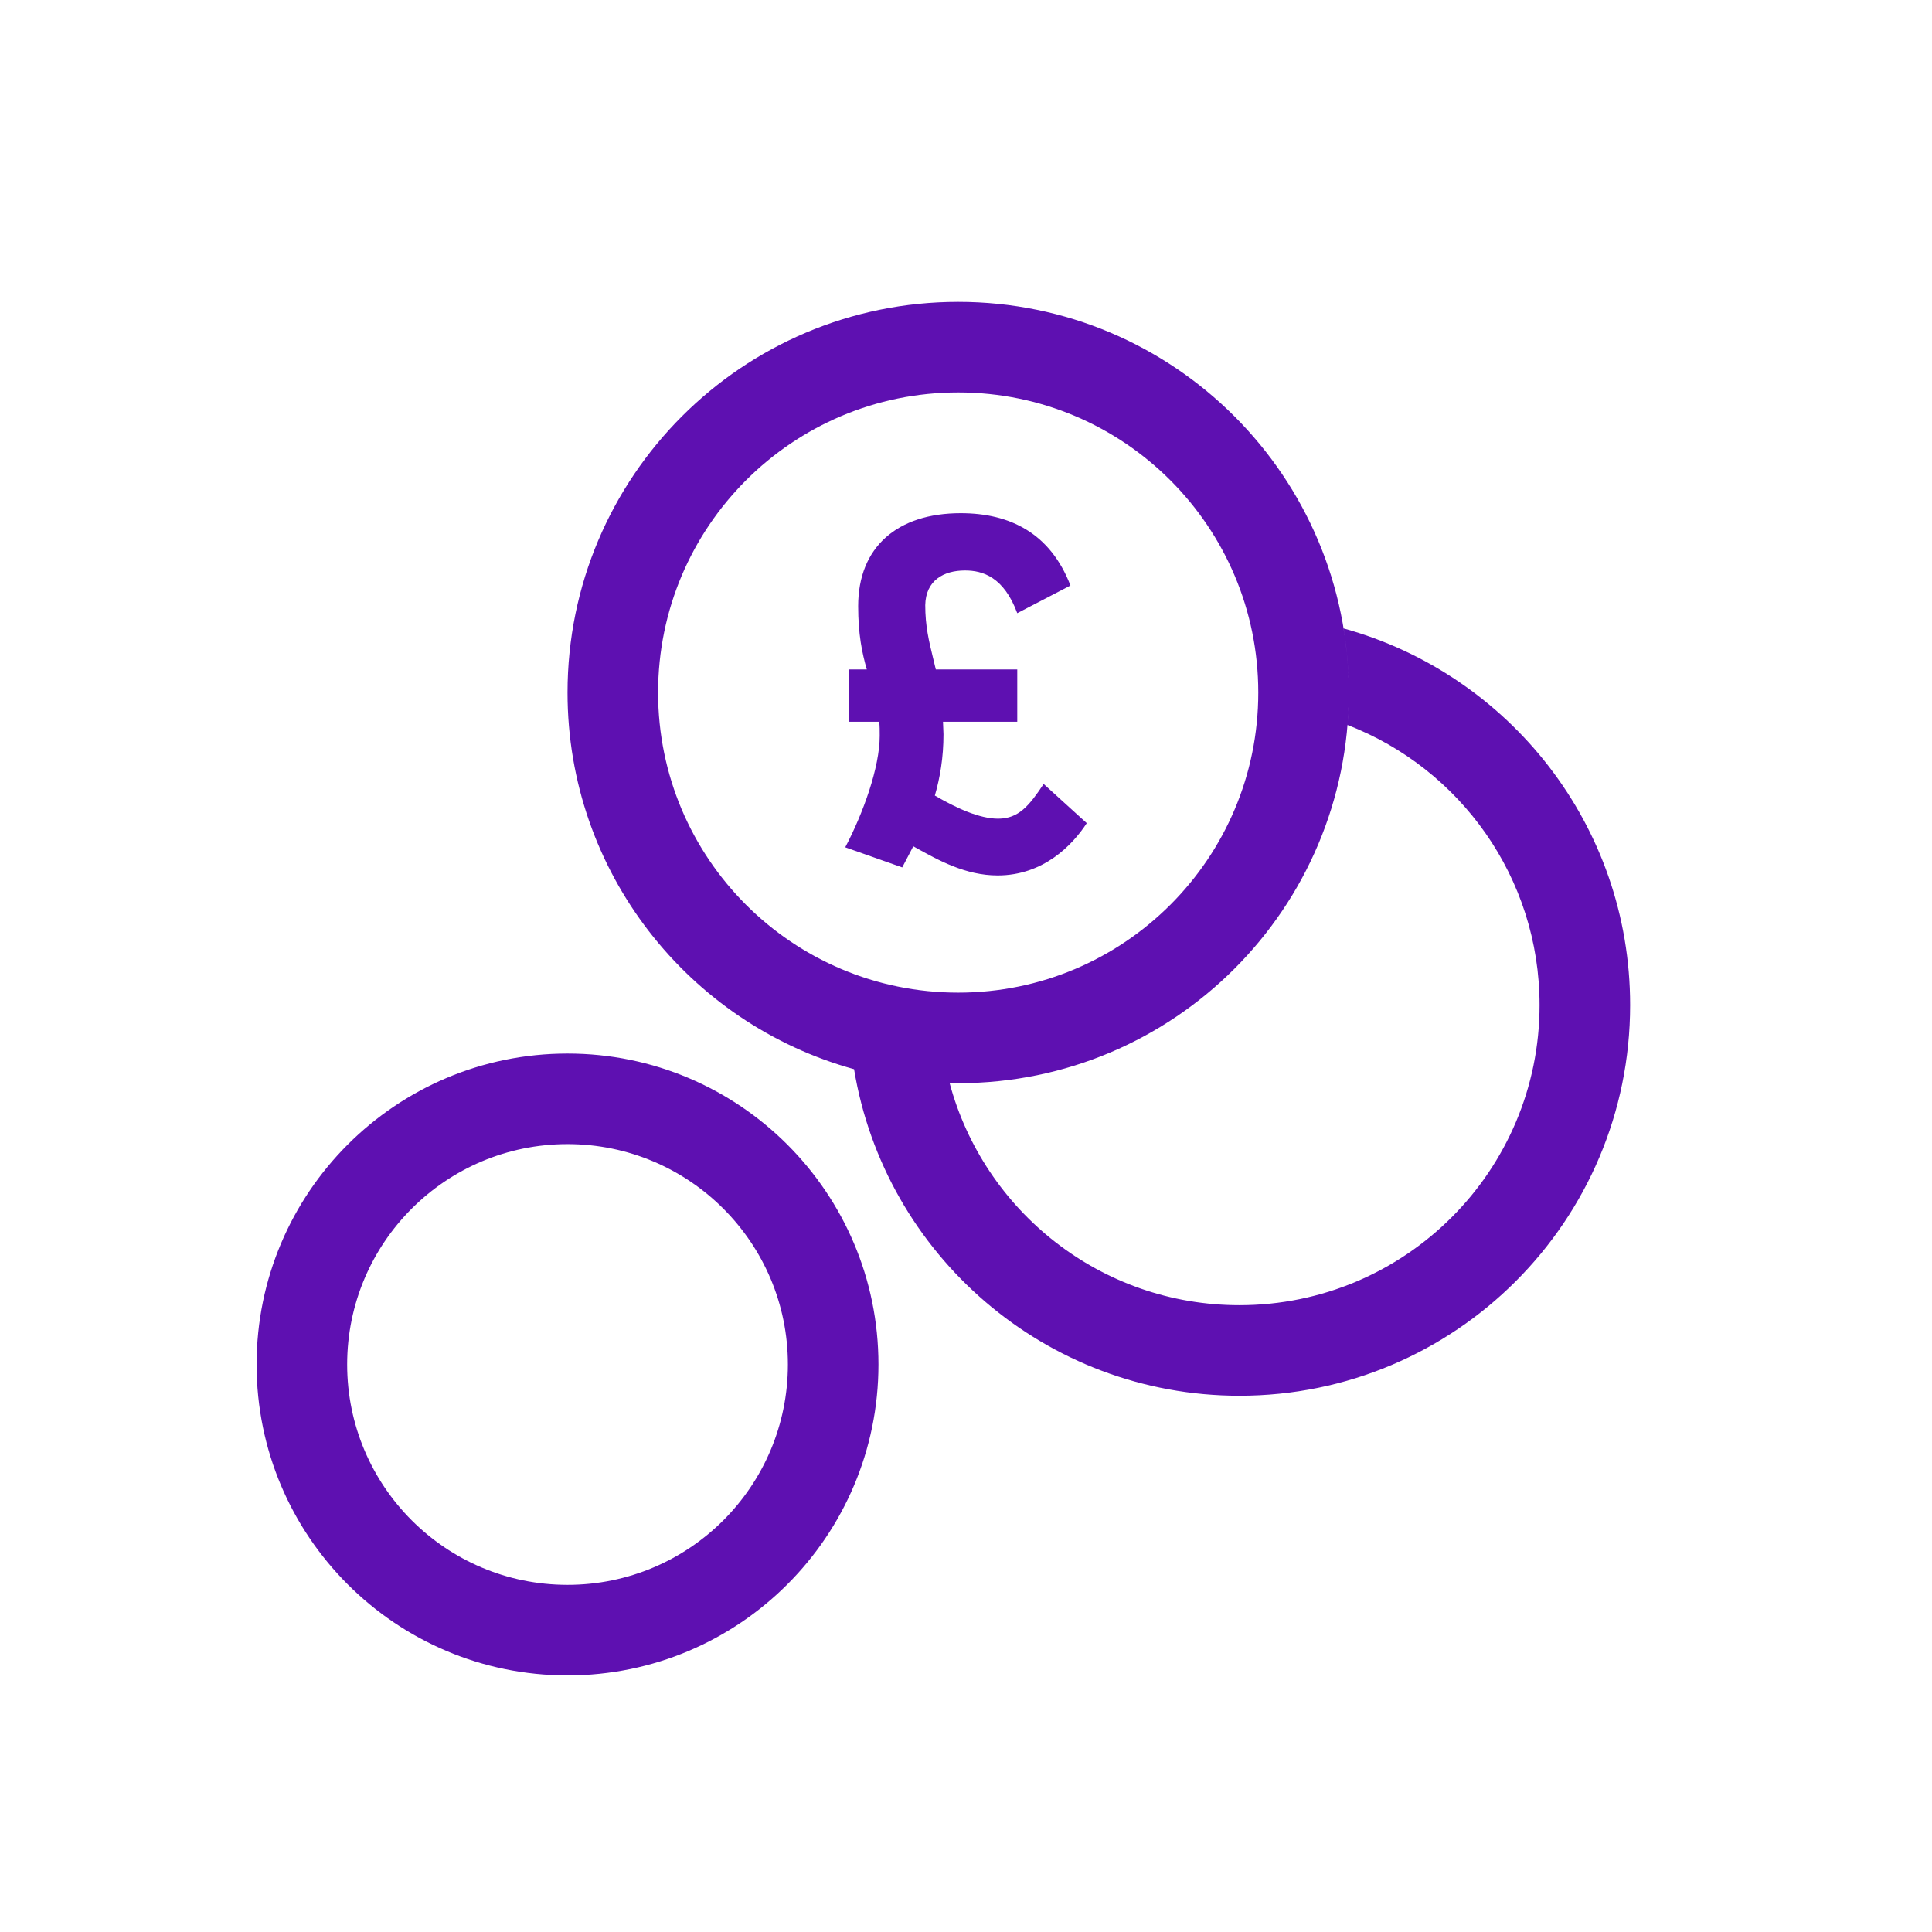 <svg width="32" height="32" viewBox="0 0 32 32" fill="none" xmlns="http://www.w3.org/2000/svg">
<g id="Icon">
<path id="Icon_2" fill-rule="evenodd" clip-rule="evenodd" d="M15.871 6.5C18.616 6.5 20.841 8.725 20.841 11.471C20.841 14.216 18.616 16.441 15.871 16.441C13.125 16.441 10.9 14.216 10.9 11.471C10.9 8.725 13.125 6.5 15.871 6.5ZM22.341 11.471C22.341 7.897 19.444 5 15.871 5C12.297 5 9.4 7.897 9.4 11.471C9.4 14.447 11.409 16.954 14.146 17.709C14.652 20.777 17.317 23.118 20.529 23.118C24.103 23.118 27 20.221 27 16.647C27 13.671 24.991 11.164 22.255 10.409C22.311 10.754 22.341 11.109 22.341 11.47C22.341 11.652 22.334 11.831 22.319 12.008C24.18 12.727 25.5 14.533 25.5 16.647C25.5 19.392 23.275 21.618 20.529 21.618C18.231 21.618 16.298 20.058 15.729 17.94C15.776 17.941 15.823 17.941 15.871 17.941C19.444 17.941 22.341 15.044 22.341 11.471ZM9.4 18.95C7.384 18.95 5.75 20.584 5.75 22.6C5.75 24.616 7.384 26.25 9.4 26.25C11.416 26.25 13.05 24.616 13.05 22.6C13.05 20.584 11.416 18.95 9.4 18.95ZM4.25 22.6C4.25 19.756 6.556 17.45 9.4 17.45C12.244 17.45 14.55 19.756 14.55 22.6C14.55 25.444 12.244 27.75 9.4 27.75C6.556 27.75 4.25 25.444 4.25 22.6ZM18 13.634C17.762 14.001 17.278 14.5 16.524 14.5C15.993 14.5 15.545 14.25 15.164 14.038C15.151 14.031 15.139 14.024 15.127 14.017L14.944 14.367L14 14.034C14.294 13.476 14.571 12.711 14.571 12.187C14.571 12.103 14.571 12.028 14.563 11.954H14.063V11.088H14.357C14.278 10.813 14.214 10.505 14.214 10.04C14.214 9.058 14.865 8.5 15.913 8.5C16.73 8.5 17.397 8.833 17.73 9.698L16.849 10.156C16.627 9.557 16.278 9.449 15.984 9.449C15.627 9.449 15.333 9.615 15.325 10.023C15.325 10.371 15.387 10.622 15.452 10.889C15.468 10.954 15.484 11.02 15.5 11.088H16.849V11.954H15.619L15.627 12.162C15.627 12.544 15.571 12.877 15.484 13.177C15.841 13.385 16.222 13.56 16.532 13.56C16.873 13.56 17.048 13.343 17.286 12.985L18 13.634Z" fill="#5E10B1"/>
</g>
</svg>
